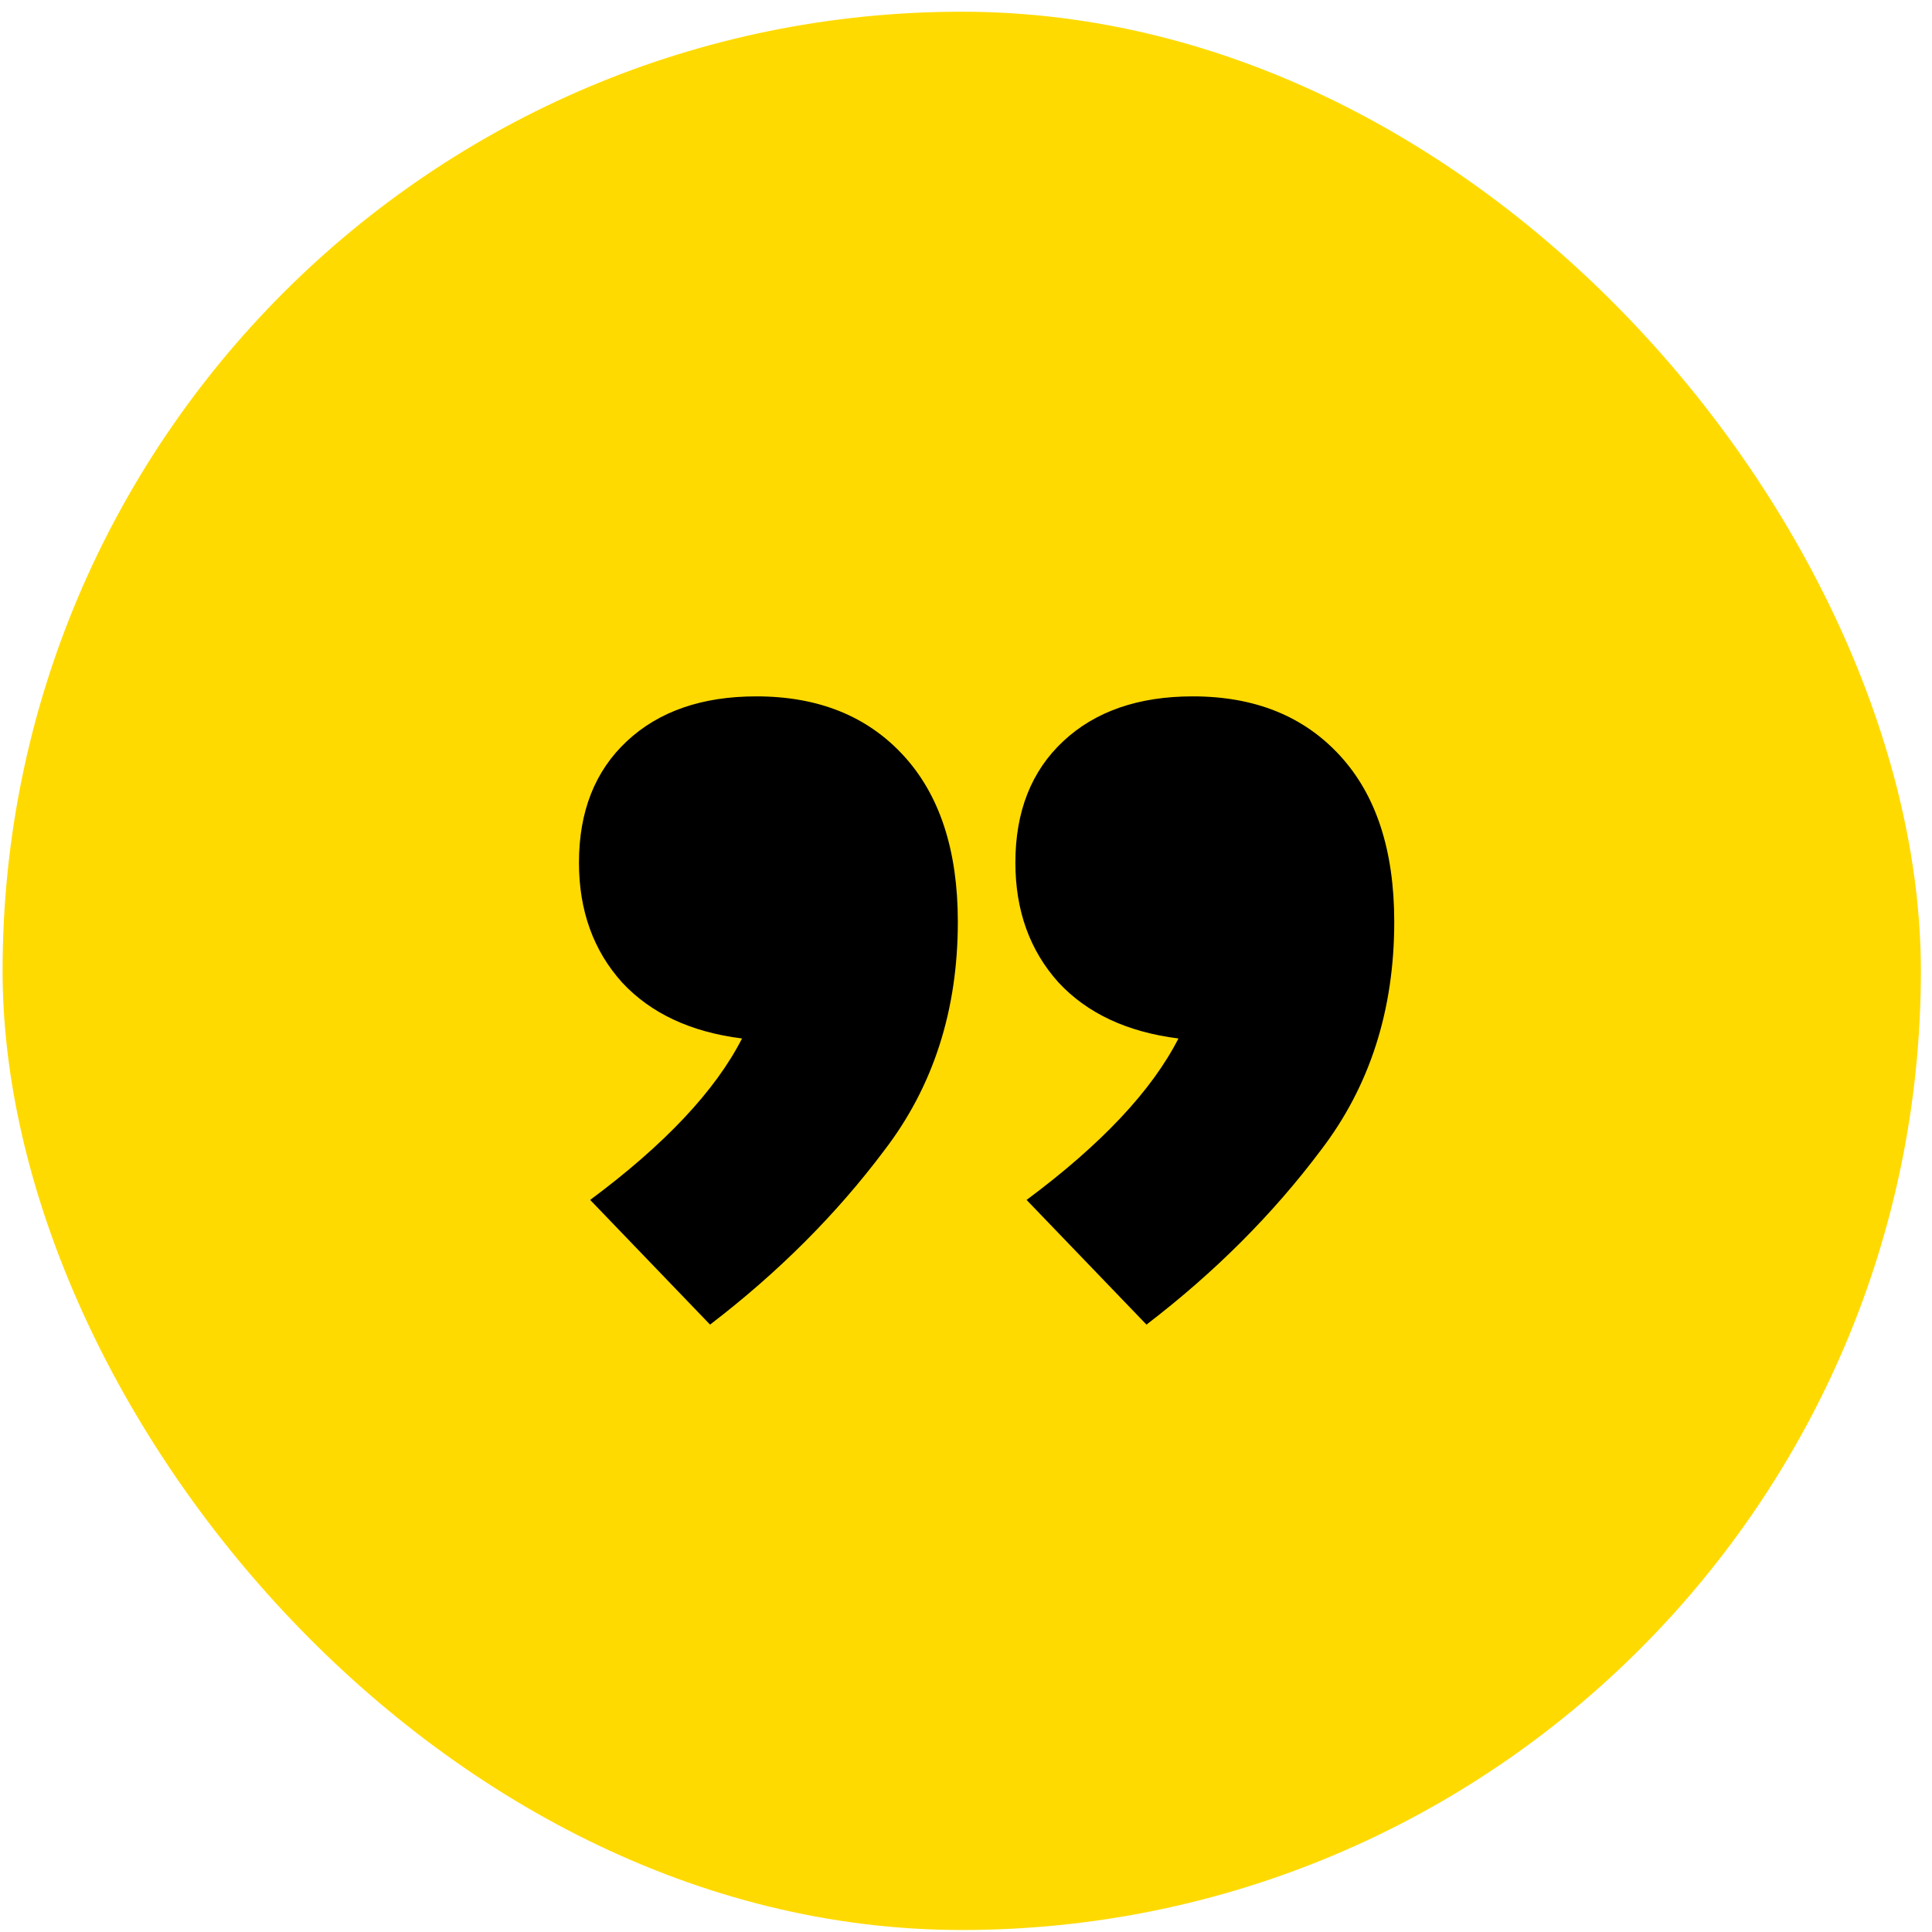 <?xml version="1.0" encoding="UTF-8" standalone="no"?>
<svg xmlns="http://www.w3.org/2000/svg" fill="none" height="141" viewBox="0 0 141 141" width="141">
<g clip-path="url(#clip0_8274_509)">
<rect fill="#FFDA00" height="140" rx="70" width="140" x="0.188" y="0.855"/>
<path d="M43.071 87.572C48.515 83.527 52.21 79.6 54.154 75.789C50.421 75.322 47.504 73.961 45.404 71.705C43.304 69.372 42.254 66.455 42.254 62.955C42.254 59.222 43.421 56.266 45.754 54.089C48.087 51.911 51.237 50.822 55.204 50.822C59.715 50.822 63.293 52.261 65.938 55.139C68.582 58.016 69.904 62.061 69.904 67.272C69.904 73.727 68.115 79.289 64.537 83.955C61.038 88.622 56.799 92.861 51.821 96.672L43.071 87.572ZM74.921 87.572C80.365 83.527 84.06 79.6 86.004 75.789C82.271 75.322 79.354 73.961 77.254 71.705C75.154 69.372 74.104 66.455 74.104 62.955C74.104 59.222 75.271 56.266 77.604 54.089C79.938 51.911 83.088 50.822 87.054 50.822C91.565 50.822 95.143 52.261 97.787 55.139C100.432 58.016 101.754 62.061 101.754 67.272C101.754 73.727 99.965 79.289 96.388 83.955C92.888 88.622 88.649 92.861 83.671 96.672L74.921 87.572Z" fill="black"/>
</g>
<defs>
<clipPath id="clip0_8274_509">
<rect fill="white" height="140" rx="70" width="140" x="0.188" y="0.855"/>
</clipPath>
</defs>
</svg>
